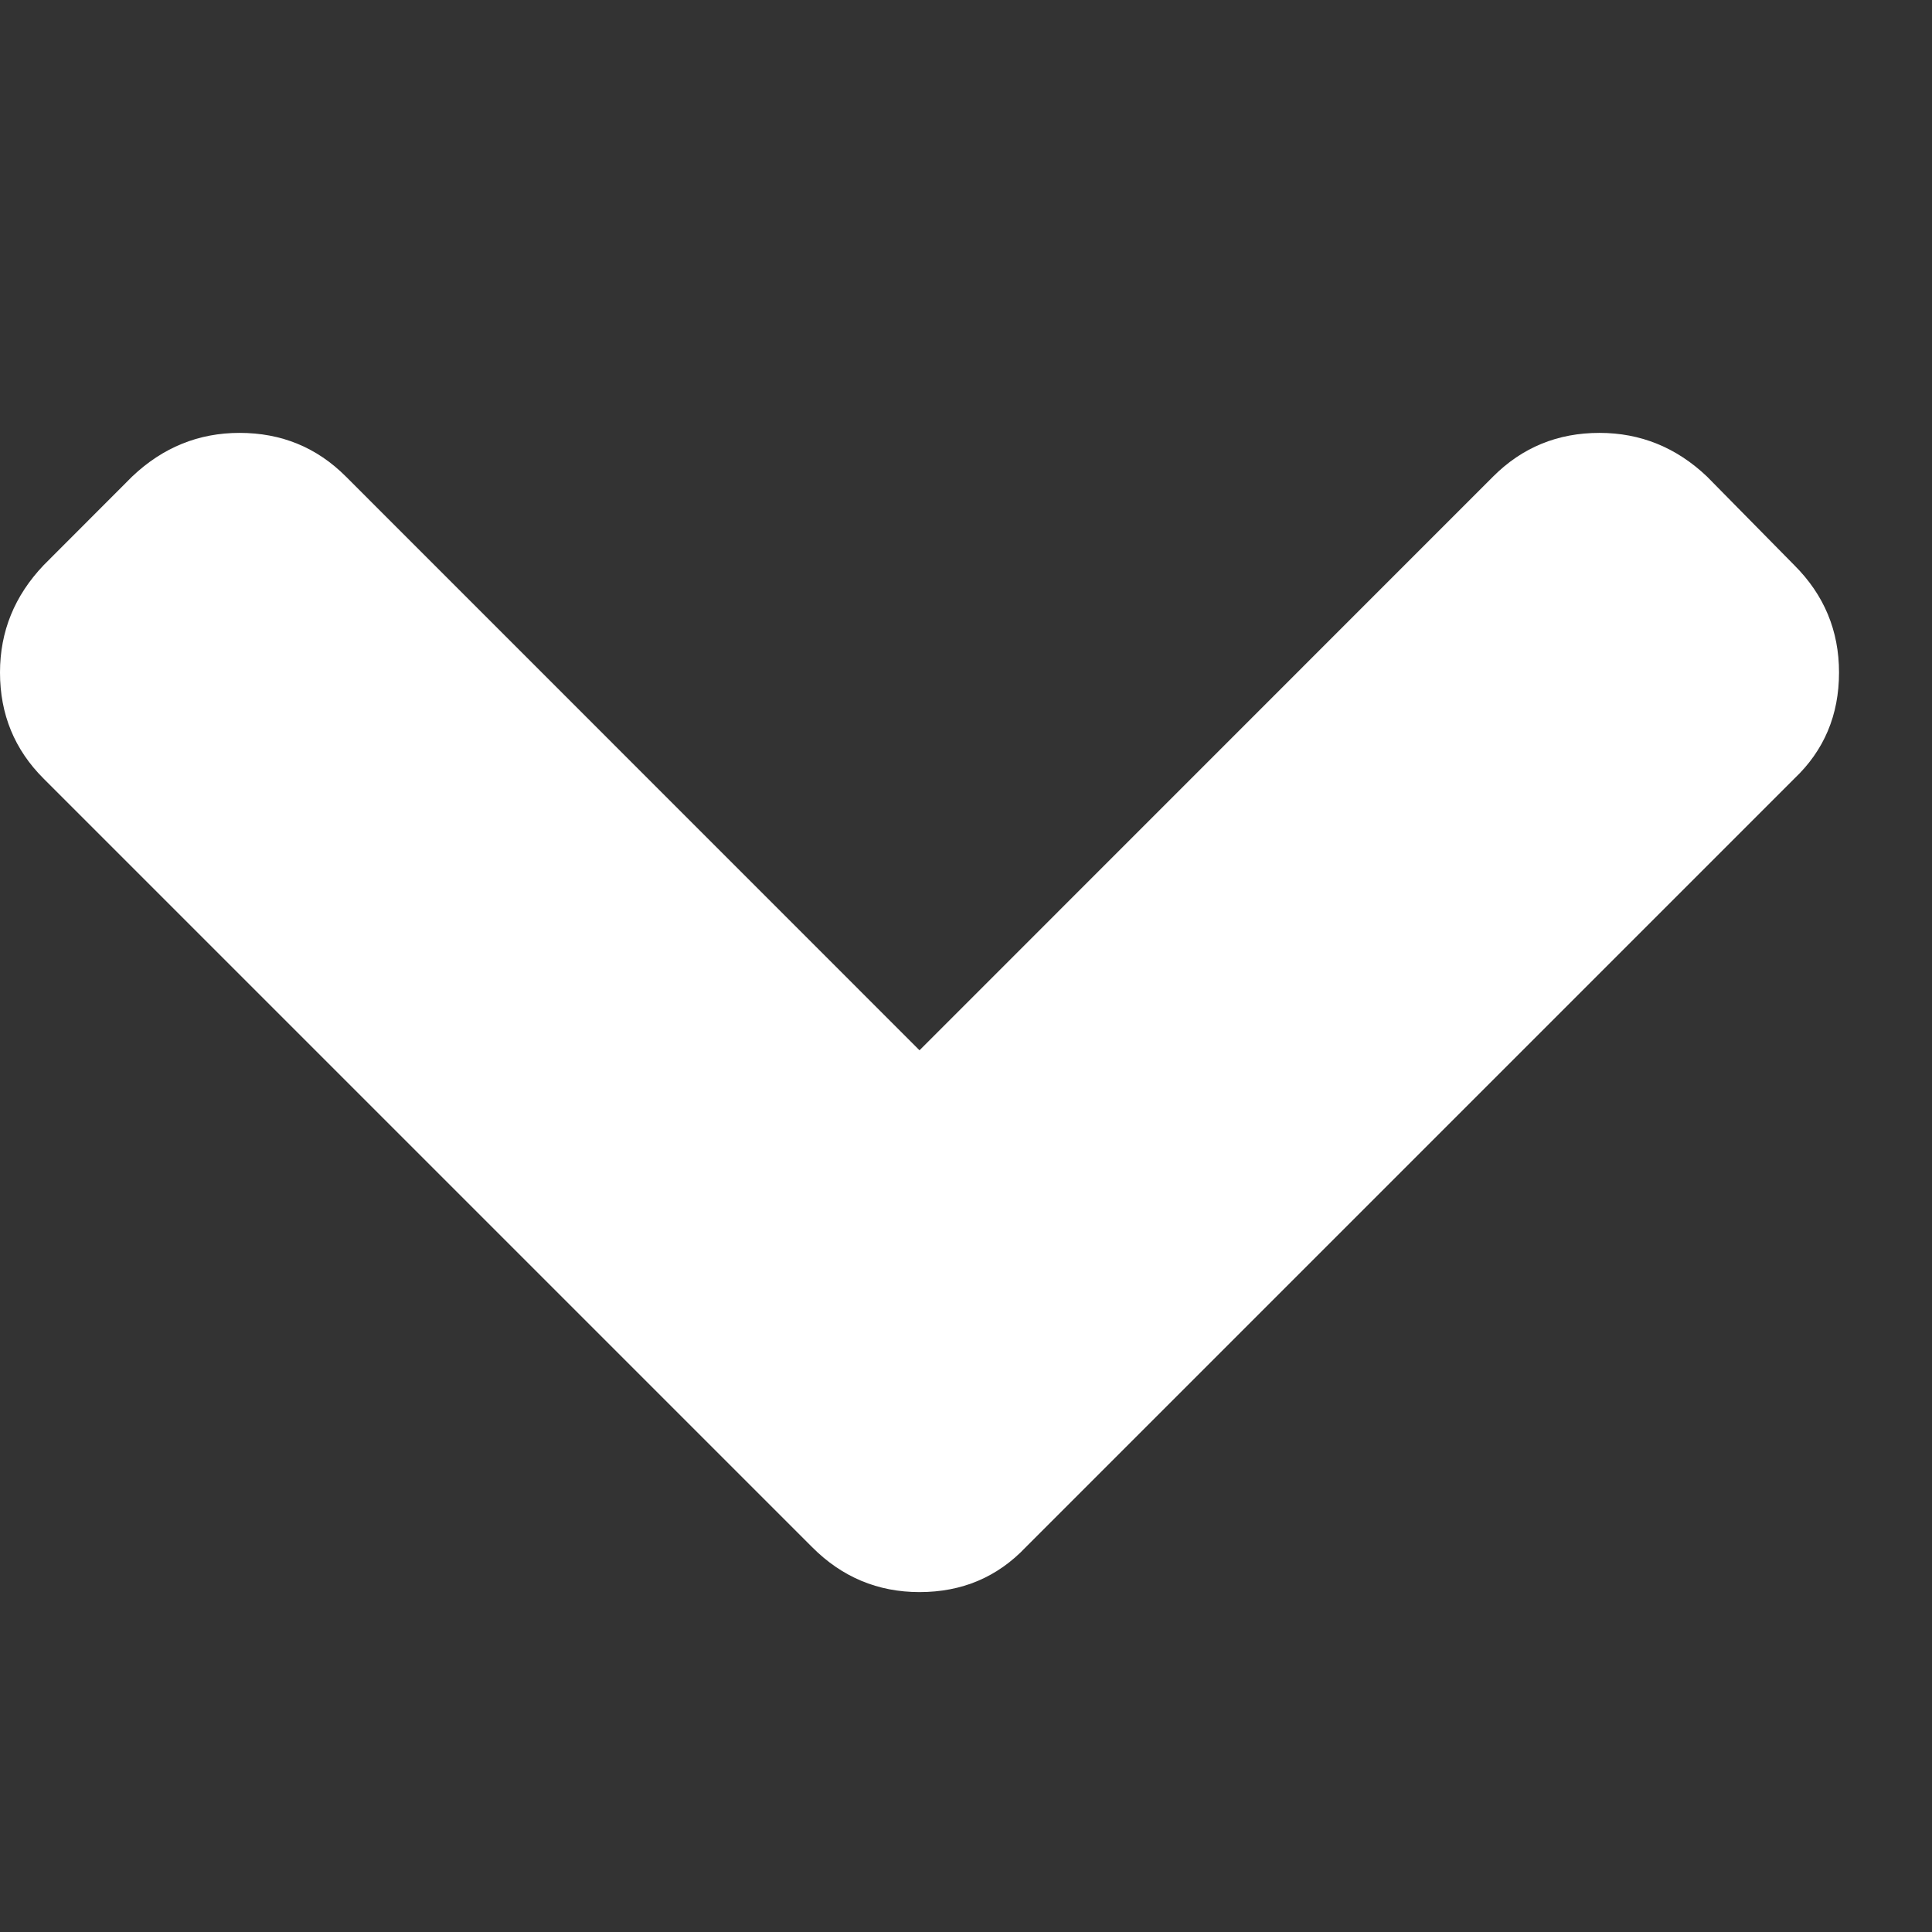 <svg width="16" height="16" viewBox="0 0 16 16" fill="none" xmlns="http://www.w3.org/2000/svg">
<rect x="0" y="0" width="16" height="16" fill="#333333" stroke="none"/>
<g clip-path="url(#clip0_71_354)">
<path d="M0.362 4.68L1.095 3.946C1.349 3.705 1.645 3.585 1.984 3.585C2.33 3.585 2.623 3.705 2.864 3.946L7.615 8.698L12.366 3.946C12.607 3.705 12.9 3.585 13.246 3.585C13.585 3.585 13.882 3.705 14.136 3.946L14.859 4.68C15.107 4.927 15.23 5.224 15.23 5.569C15.23 5.921 15.107 6.214 14.859 6.449L8.495 12.813C8.26 13.061 7.967 13.185 7.615 13.185C7.27 13.185 6.973 13.061 6.726 12.813L0.362 6.449C0.12 6.208 -0 5.915 -0 5.569C-0 5.23 0.12 4.934 0.362 4.68Z" fill="white"/>
</g>
<defs>
<clipPath id="clip0_71_354">
<rect width="15.231" height="15.231" fill="white" transform="matrix(-1 0 0 1 15.23 0.769)"/>
</clipPath>
</defs>
</svg>

